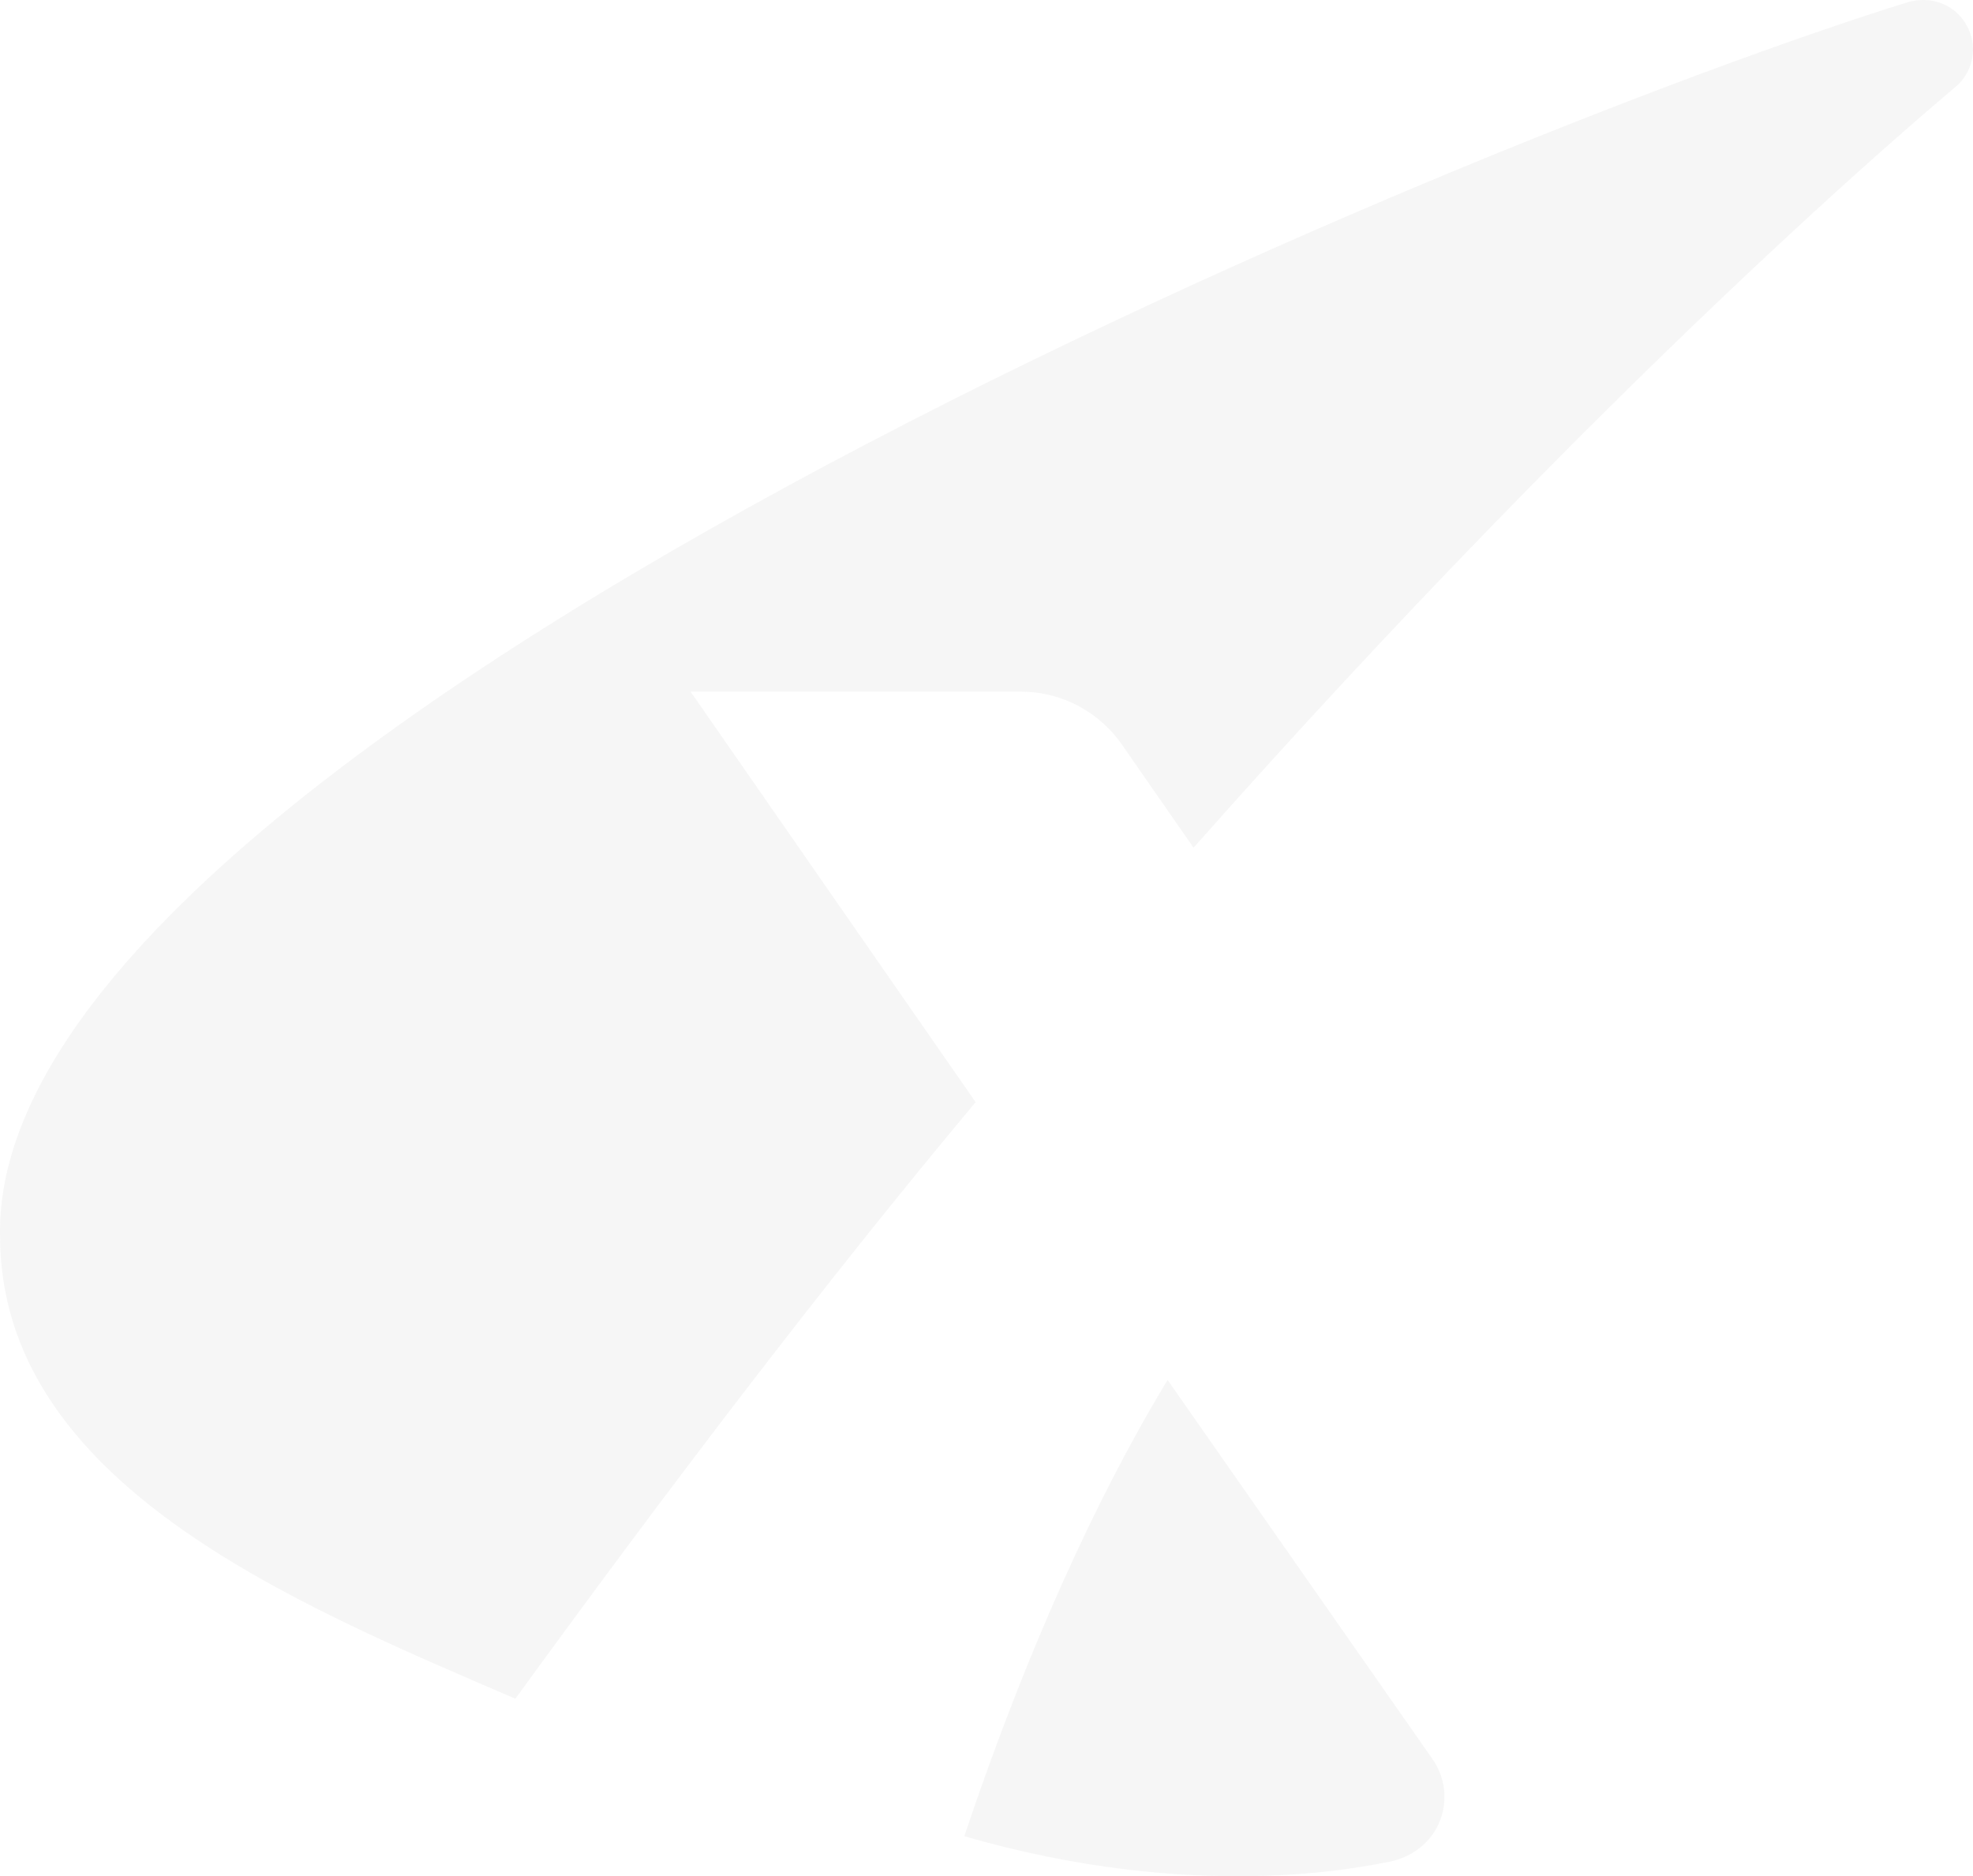 <?xml version="1.0" encoding="UTF-8"?>
<svg width="489px" height="465px" viewBox="0 0 489 465" version="1.1" xmlns="http://www.w3.org/2000/svg" xmlns:xlink="http://www.w3.org/1999/xlink">
    <!-- Generator: Sketch 57.1 (83088) - https://sketch.com -->
    <title>Fill 10</title>
    <desc>Created with Sketch.</desc>
    <g id="Symbols" stroke="none" stroke-width="1" fill="none" fill-rule="evenodd" fill-opacity="0.05">
        <g id="FOOTER" transform="translate(-14, -28)" fill="#4A4A4A">
            <path d="M303.382,370 C290.448,391.33 271.629,427.586 253,483.078 C310.615,499.755 351.673,490.655 358.492,489.377 C366.5,487.706 372,481.203 372,473.328 C372,469.665 370.785,466.292 368.751,463.557 L303.382,370 Z M503,40.198 C503,44.064 501.211,47.506 498.417,49.752 C491.114,55.941 413.622,120.893 309.814,238.097 L292.06,212.528 C286.536,204.602 277.365,199.414 266.985,199.414 L185.157,199.414 L255.807,301.161 C219.25,344.83 180.894,395.167 141.727,449 C86.173,425.103 14.007,395.324 14.007,334.136 C12.113,212.861 379.34,61.828 487.196,28.431 C496.758,26.136 503,33.435 503,40.198 L503,40.198 Z" id="Fill-10"></path>
        </g>
    </g>
</svg>